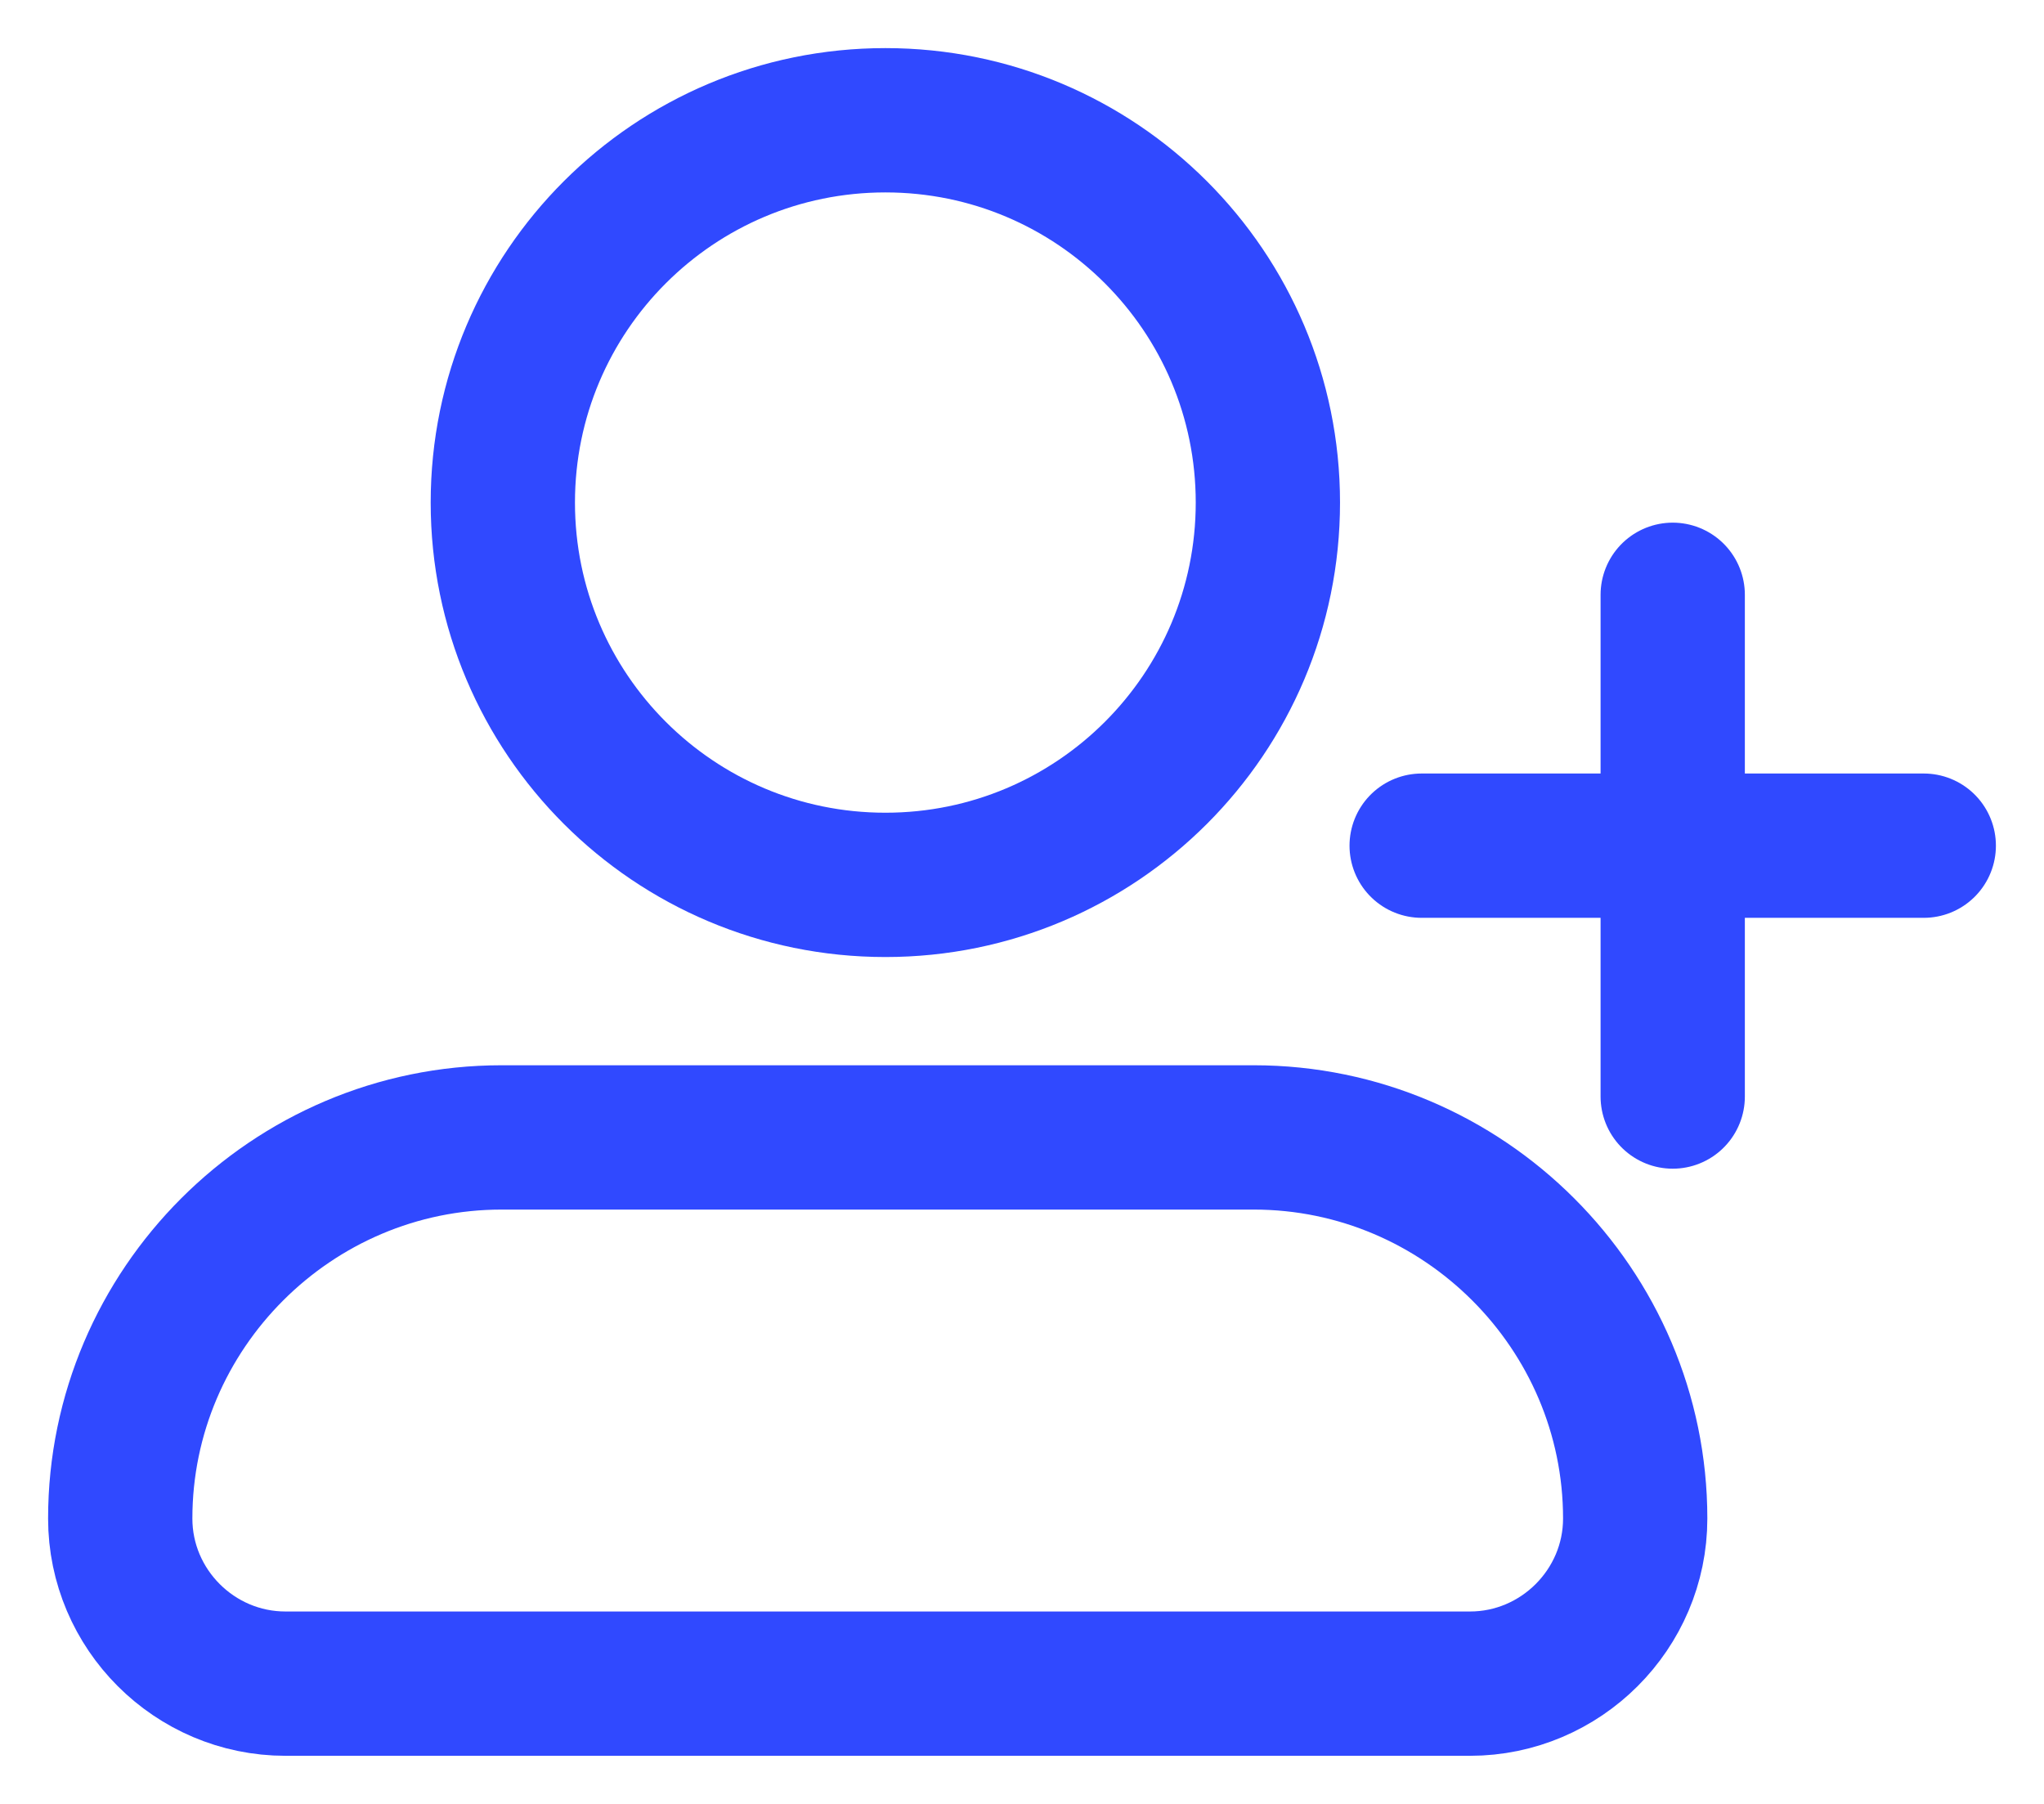 <svg xmlns="http://www.w3.org/2000/svg" width="17" height="15" viewBox="0 0 17 15" fill="none"><path d="M7.364 7.358C9.121 7.358 10.545 5.935 10.545 4.179C10.545 2.423 9.121 1 7.364 1C5.606 1 4.182 2.423 4.182 4.179C4.182 5.935 5.606 7.358 7.364 7.358Z" stroke="#3049FF" stroke-width="1.2" stroke-miterlimit="22.926" stroke-linecap="round" stroke-linejoin="round"></path><path fill-rule="evenodd" clip-rule="evenodd" d="M2.374 14H12.226C12.981 14 13.6 13.382 13.6 12.627C13.6 10.884 12.173 9.458 10.428 9.458H4.171C2.427 9.458 1 10.884 1 12.627C1 13.382 1.618 14 2.374 14H2.374Z" stroke="#3049FF" stroke-width="1.2" stroke-miterlimit="22.926" stroke-linecap="round" stroke-linejoin="round"></path><path d="M13.912 9.118V4.946" stroke="#3049FF" stroke-width="1.2" stroke-miterlimit="22.926" stroke-linecap="round" stroke-linejoin="round"></path><path d="M11.824 7.032H16" stroke="#3049FF" stroke-width="1.2" stroke-miterlimit="22.926" stroke-linecap="round" stroke-linejoin="round"></path></svg>